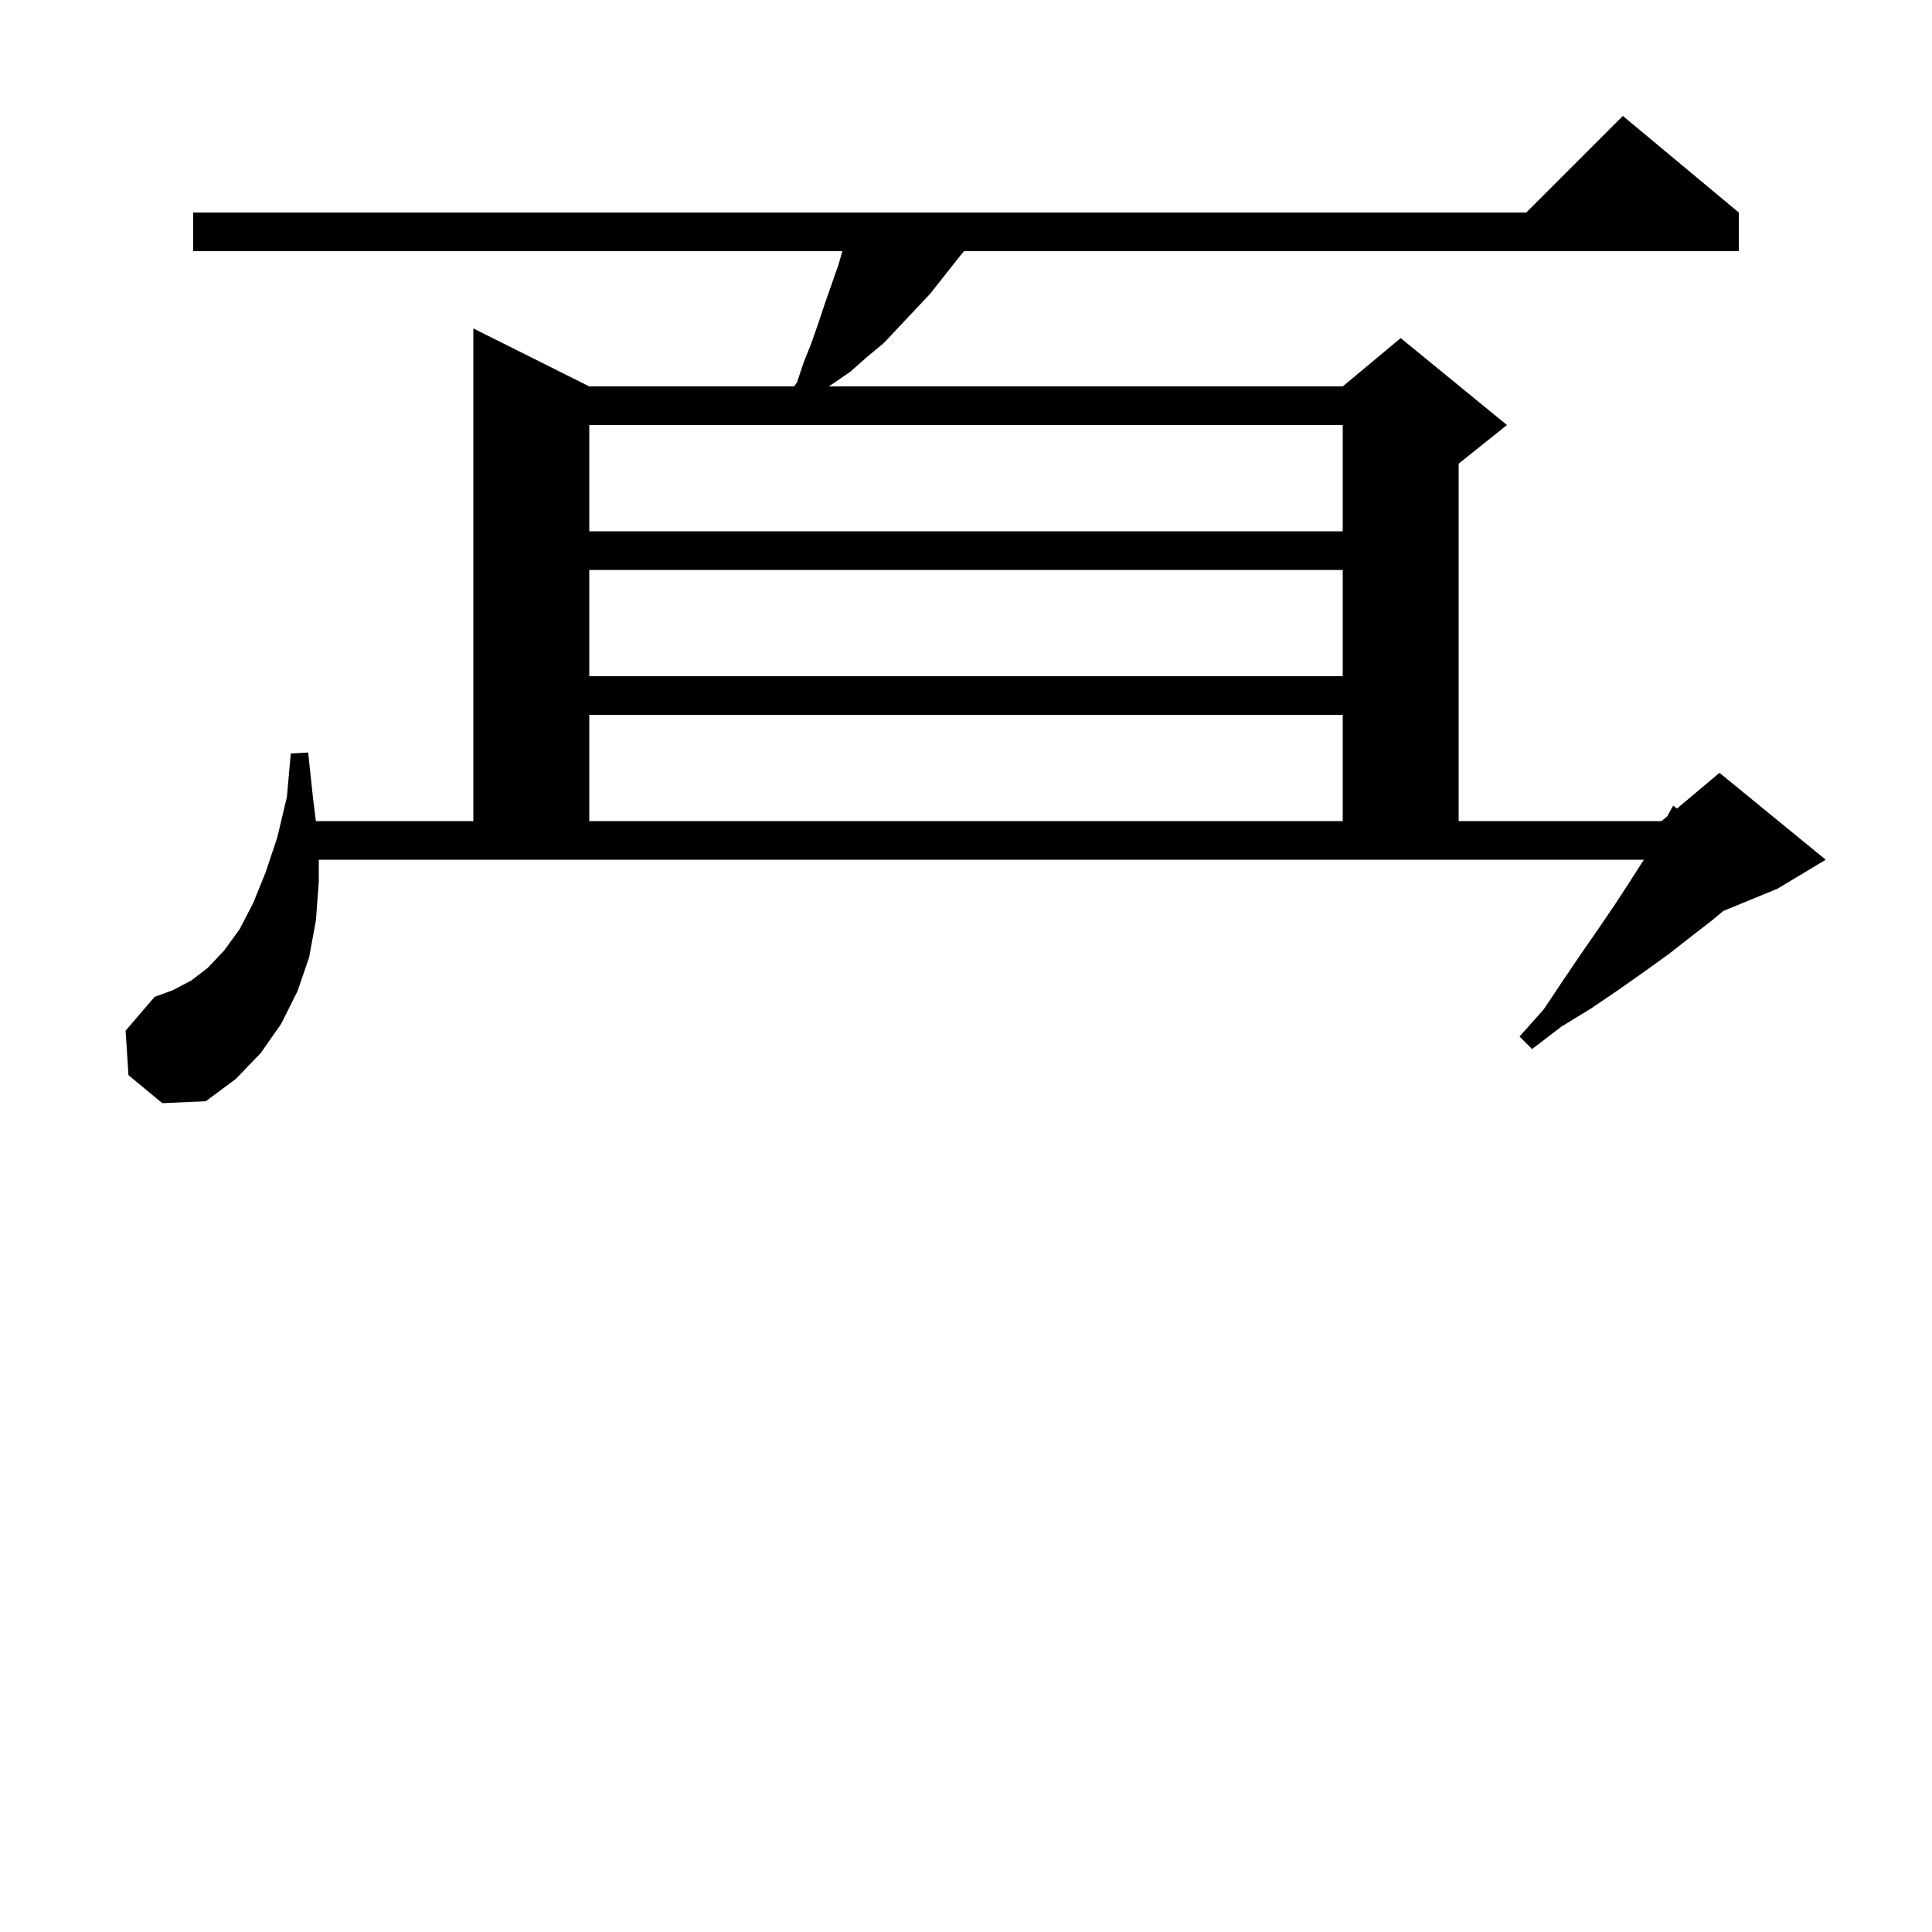 <svg xmlns="http://www.w3.org/2000/svg" xmlns:xlink="http://www.w3.org/1999/xlink" version="1.1" baseProfile="full" viewBox="0 0 200 200" width="200" height="200">
<g fill="black">
<path d="M 16.8 114.2 L 13.3 111.3 L 13 106.7 L 16 103.2 L 17.9 102.5 L 19.8 101.5 L 21.5 100.2 L 23.2 98.4 L 24.8 96.2 L 26.2 93.5 L 27.5 90.3 L 28.7 86.7 L 29.7 82.5 L 30.1 78 L 31.9 77.9 L 32.4 82.6 L 32.7 85 L 49 85 L 49 34 L 61 40 L 82.2 40 L 82.5 39.6 L 83.2 37.5 L 84 35.5 L 84.7 33.5 L 85.4 31.4 L 86.8 27.4 L 87.2 26 L 20 26 L 20 22 L 158 22 L 168 12 L 180 22 L 180 26 L 99.8 26 L 99.3 26.6 L 96.3 30.4 L 91.5 35.5 L 89.7 37 L 88 38.5 L 86.1 39.8 L 85.8 40 L 139 40 L 145 35 L 156 44 L 151 48 L 151 85 L 172 85 L 172.6 84.5 L 173.2 83.4 L 173.6 83.7 L 178 80 L 189 89 L 184 92 L 178.4 94.3 L 177.2 95.3 L 175 97 L 172.7 98.8 L 170.2 100.6 L 167.5 102.5 L 164.7 104.4 L 161.6 106.3 L 158.6 108.6 L 157.3 107.3 L 159.8 104.5 L 161.8 101.5 L 163.7 98.7 L 165.5 96.1 L 167.2 93.6 L 168.7 91.3 L 170.1 89.1 L 170.2 89 L 33 89 L 33 91.3 L 32.7 95.3 L 32 99.1 L 30.8 102.6 L 29.1 106 L 27 109 L 24.4 111.7 L 21.3 114 Z M 61 85 L 139 85 L 139 74 L 61 74 Z M 61 70 L 139 70 L 139 59 L 61 59 Z M 61 55 L 139 55 L 139 44 L 61 44 Z " />
</g>
</svg>
